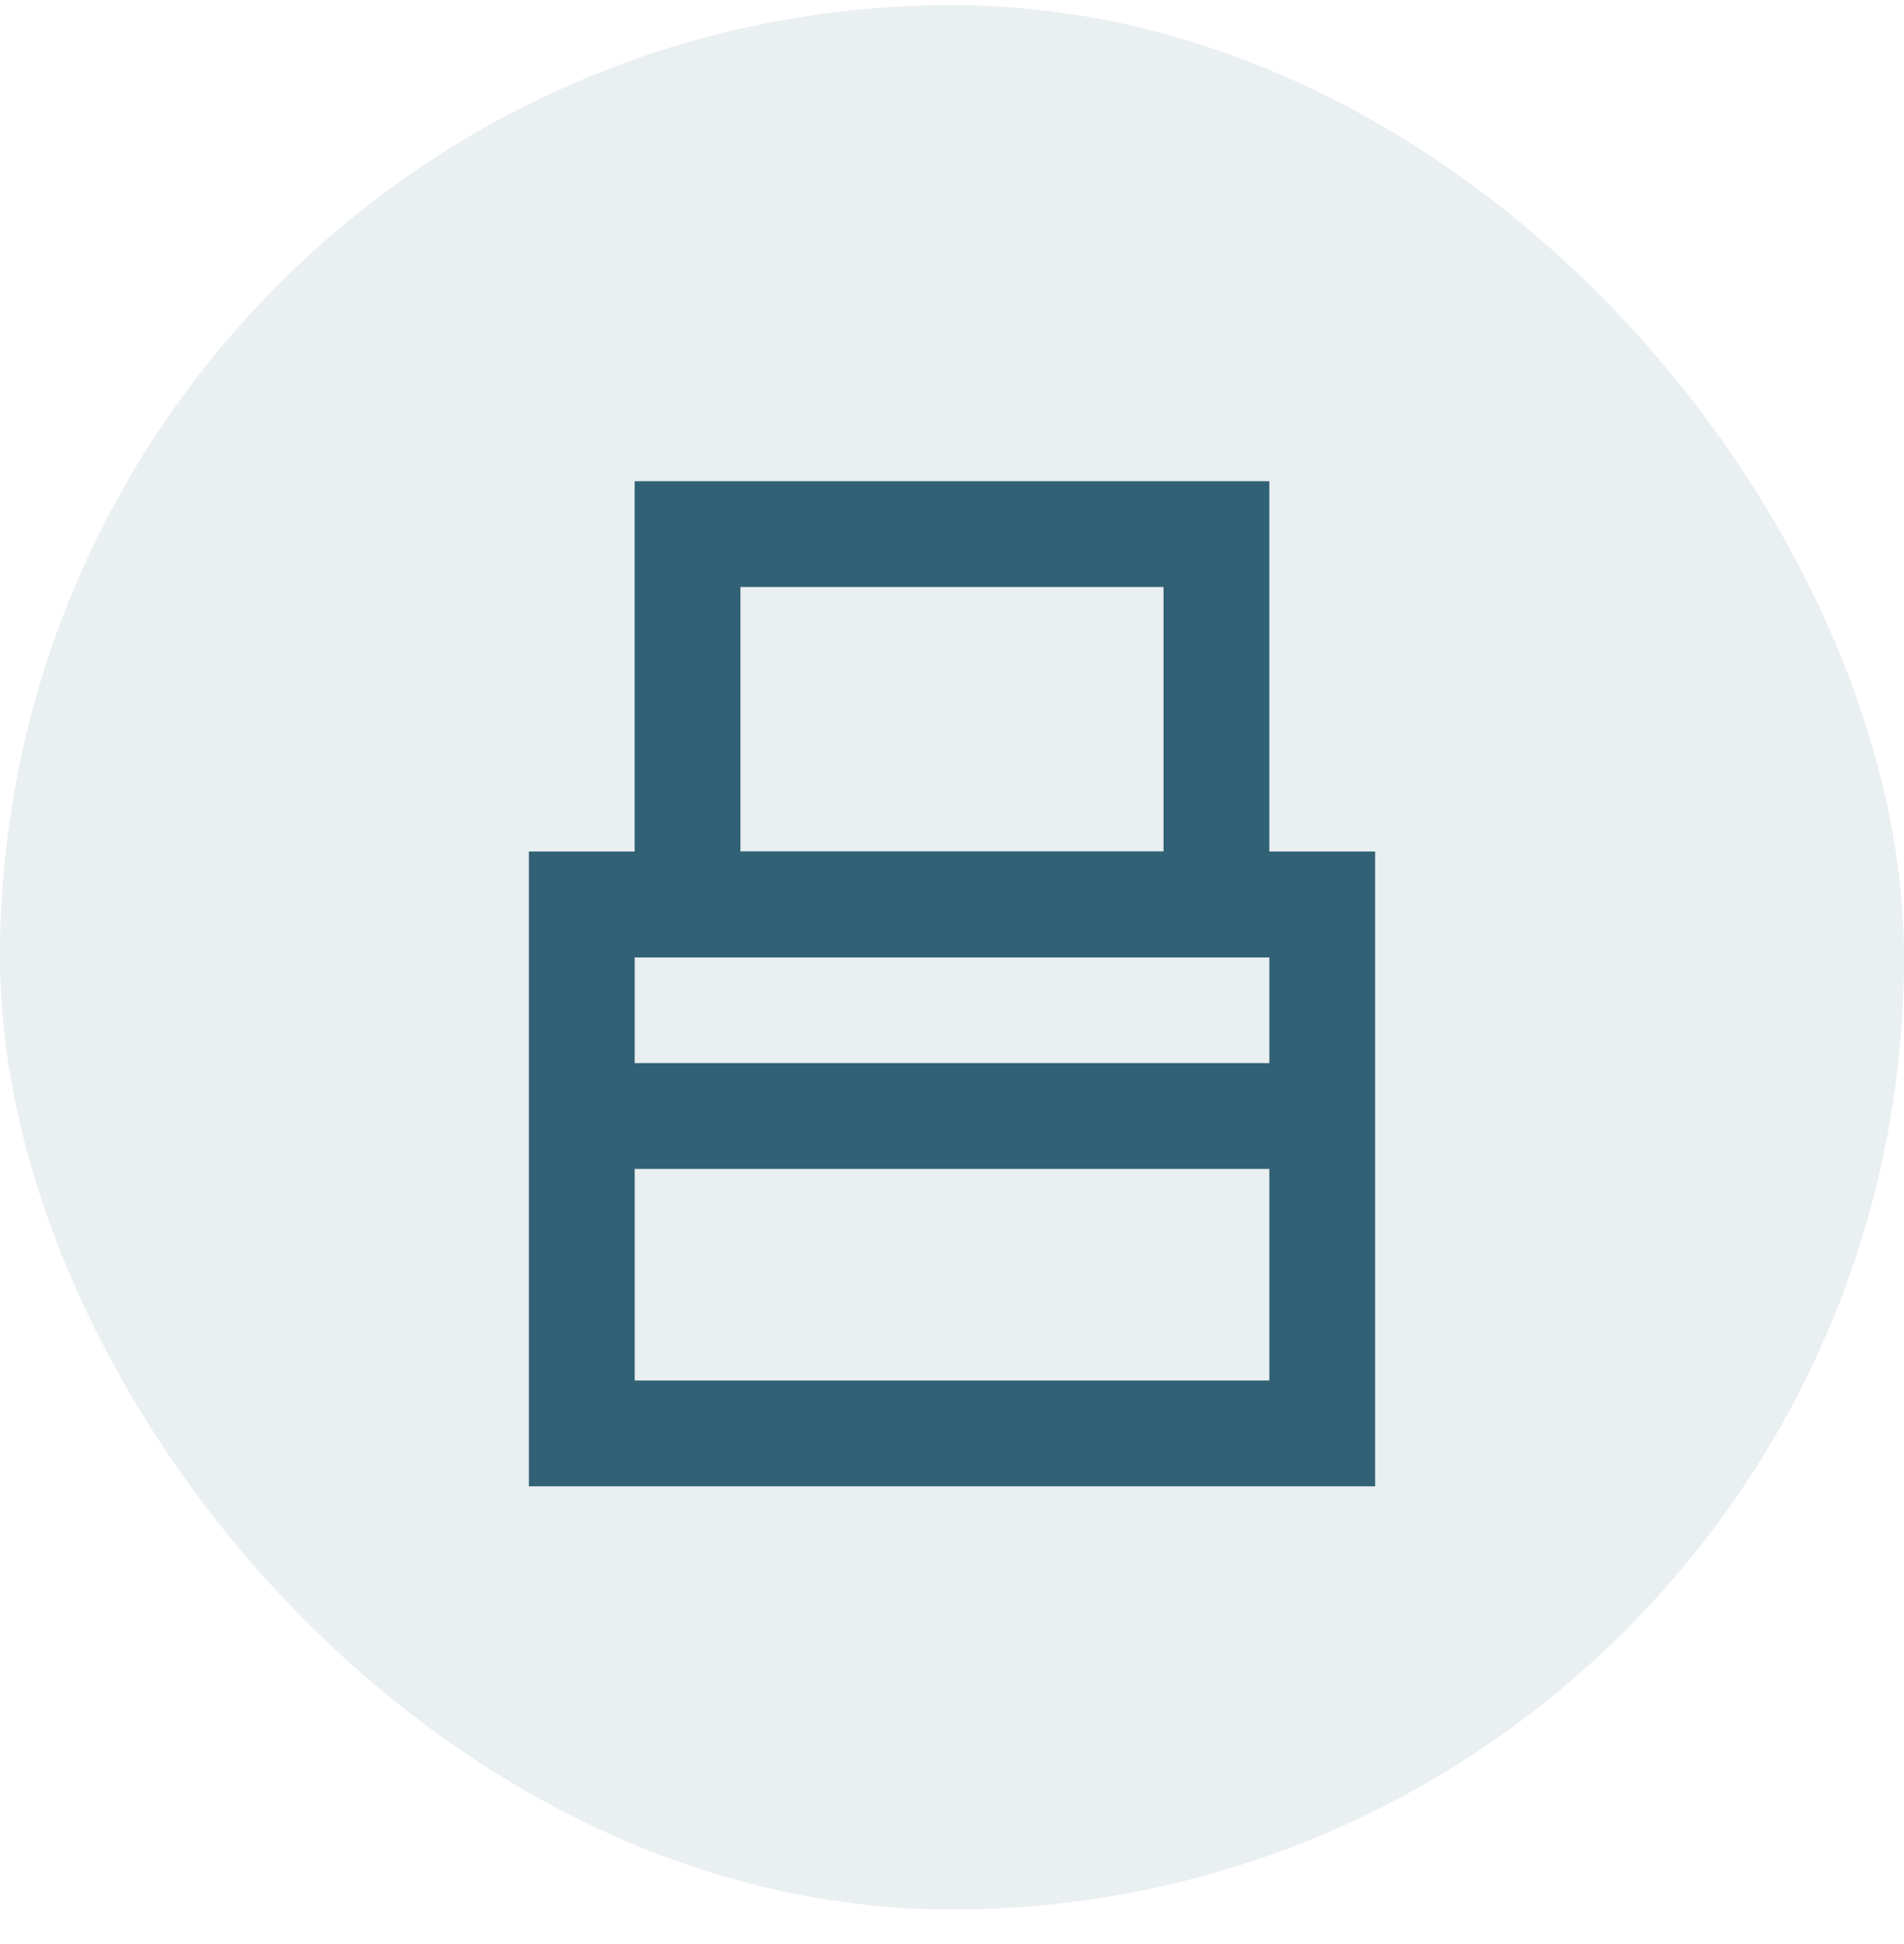 <svg width="48" height="49" viewBox="0 0 48 49" fill="none" xmlns="http://www.w3.org/2000/svg">
<rect y="0.129" width="48" height="48" rx="24" fill="#316174" fill-opacity="0.1"/>
<rect x="14.667" y="22.796" width="18.667" height="13.333" stroke="#316174" stroke-width="2.667"/>
<path d="M14.667 28.129H33.334" stroke="#316174" stroke-width="2.667"/>
<rect x="17.333" y="13.462" width="13.333" height="9.333" stroke="#316174" stroke-width="2.667"/>
</svg>

